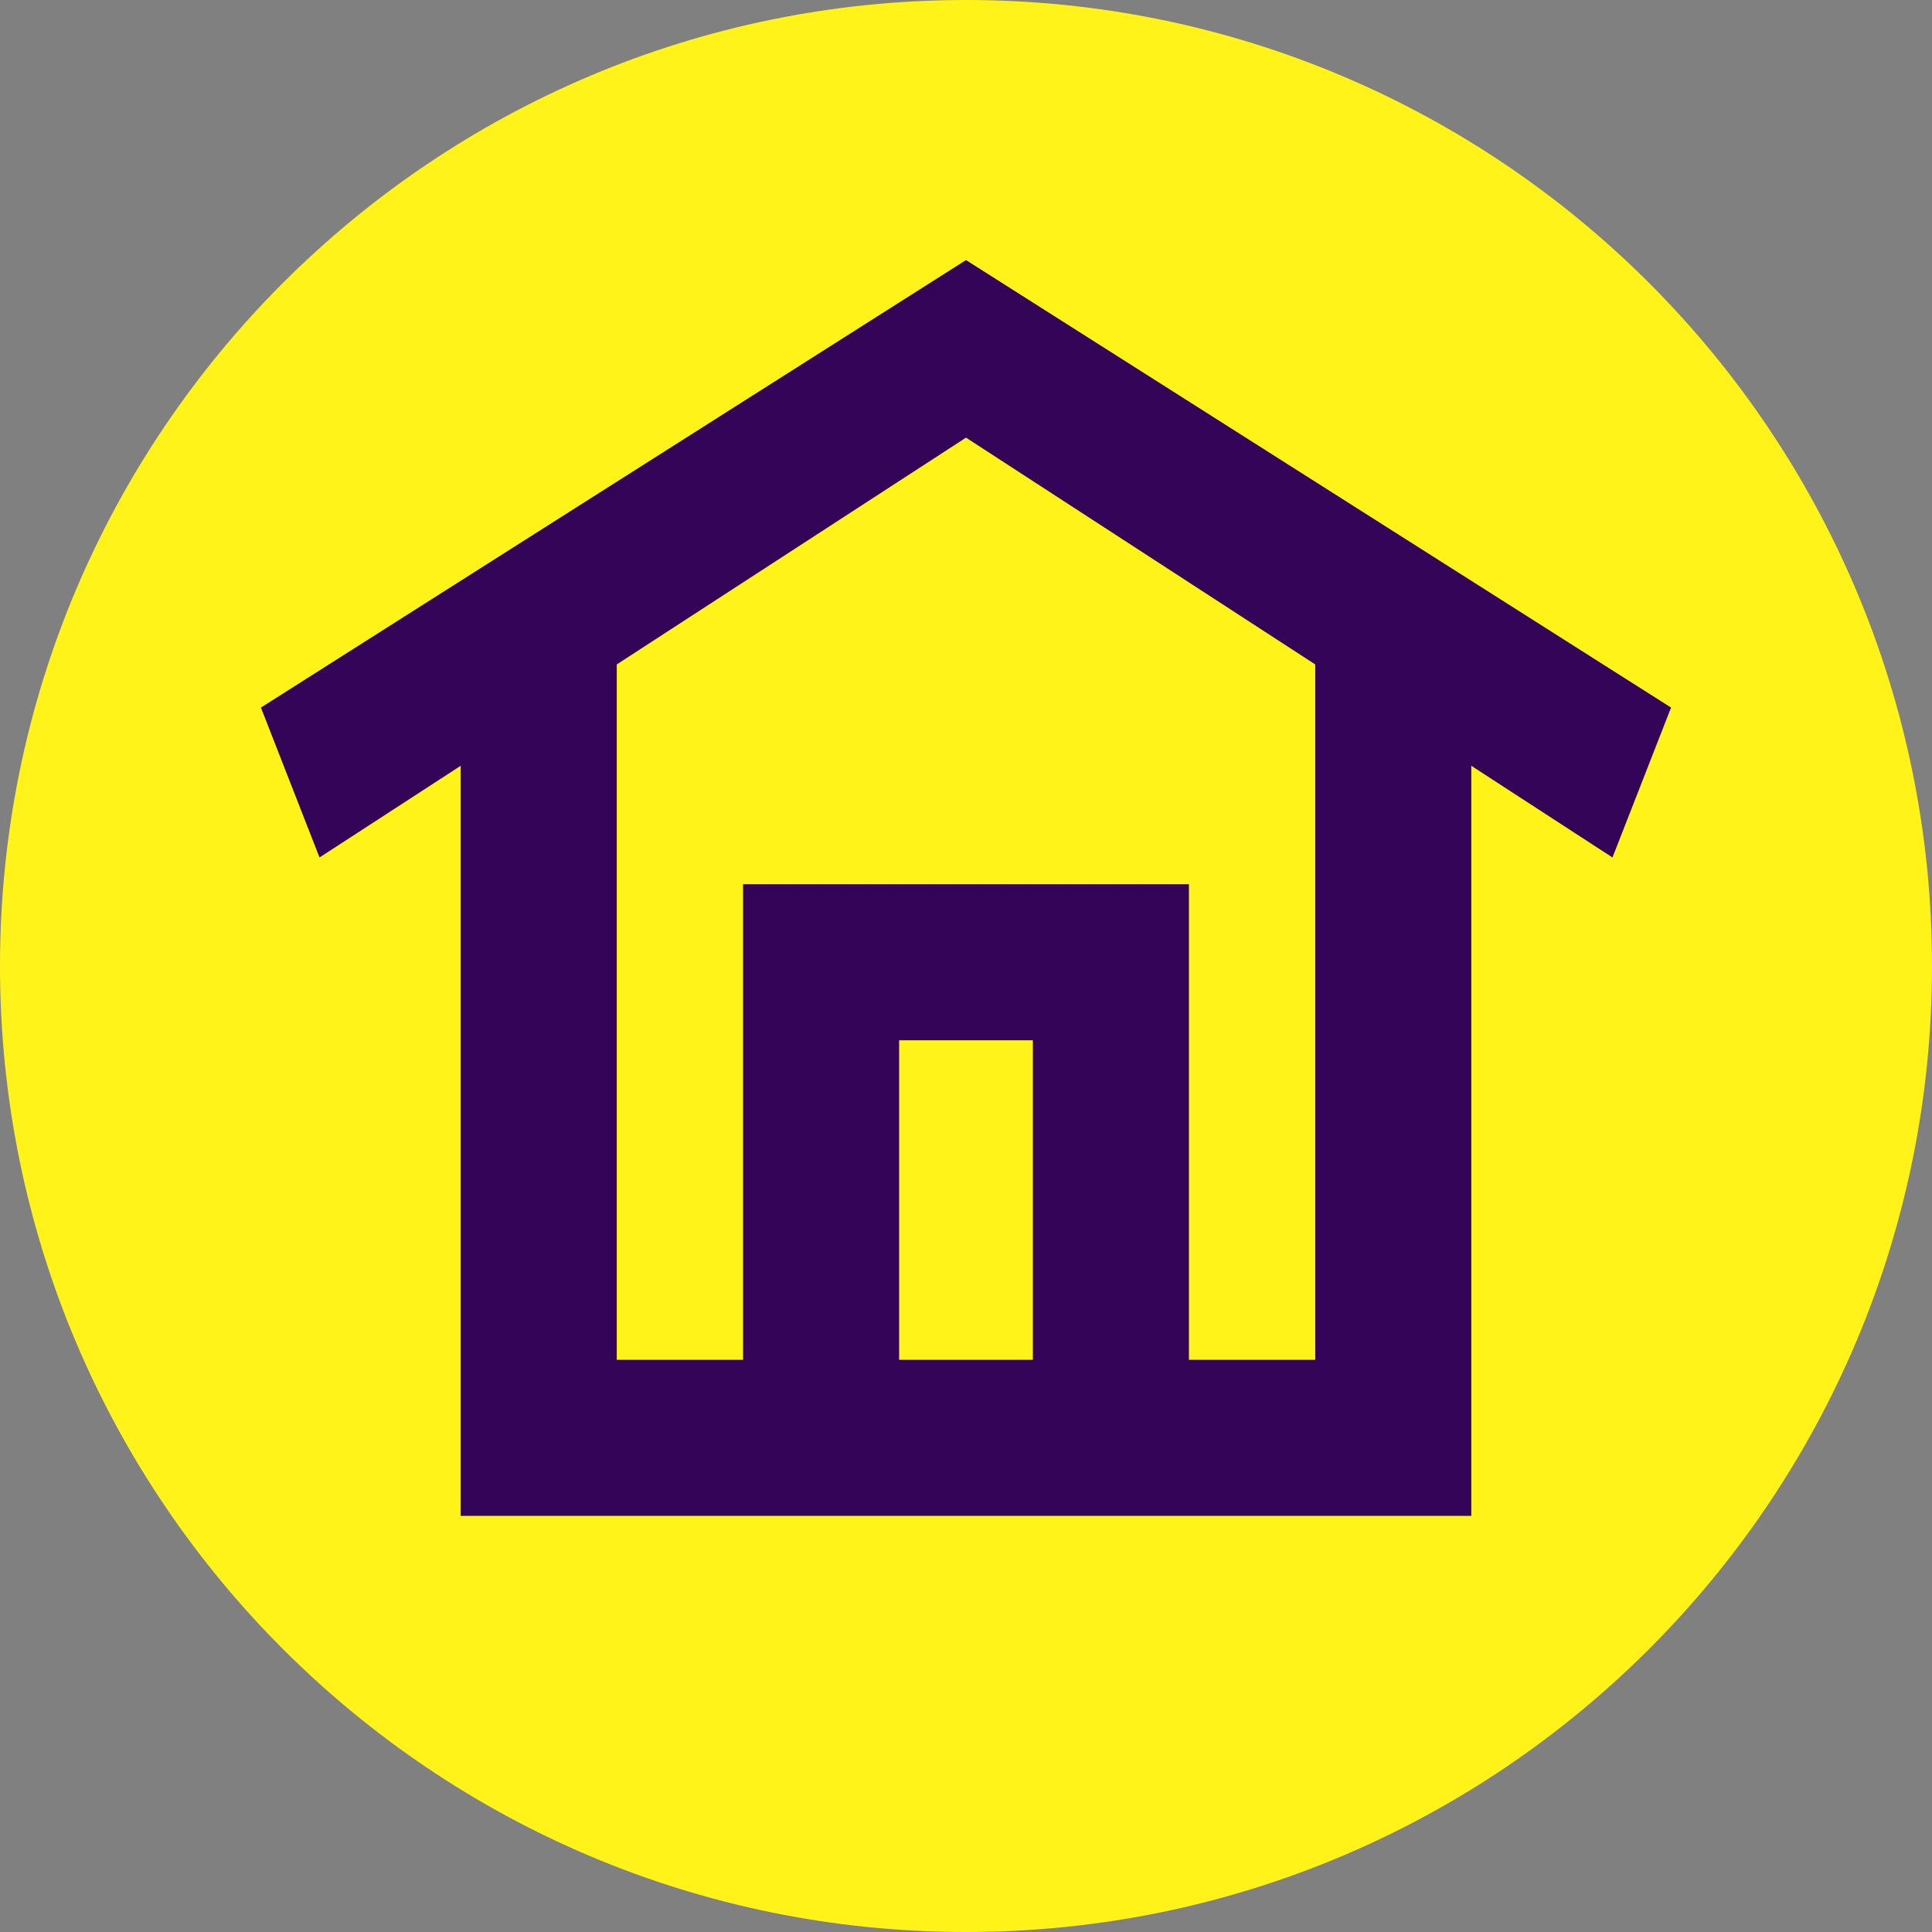 <svg width="260" height="260" viewBox="0 0 260 260" fill="none" xmlns="http://www.w3.org/2000/svg">
<rect x="0" y="0" width="260" height="260" fill="#808080" stroke="none"/>
<g clip-path="url(#clip0_80_41)">
<path d="M130 260C201.797 260 260 201.797 260 130C260 58.203 201.797 0 130 0C58.203 0 0 58.203 0 130C0 201.797 58.203 260 130 260Z" fill="#FFF31A"/>
<path fill-rule="evenodd" clip-rule="evenodd" d="M35.116 95.222L130 35L224.884 95.222L217 115.394L198 103.055V204H62V103.055L43 115.394L35.116 95.222ZM83 89.417V183H100V119H160V183H177V89.417L130 58.894L83 89.417ZM121 183V140H139V183H121Z" fill="#340458"/>
</g>
<defs>
<clipPath id="clip0_80_41">
<rect width="260" height="260" fill="white"/>
</clipPath>
</defs>
</svg>
